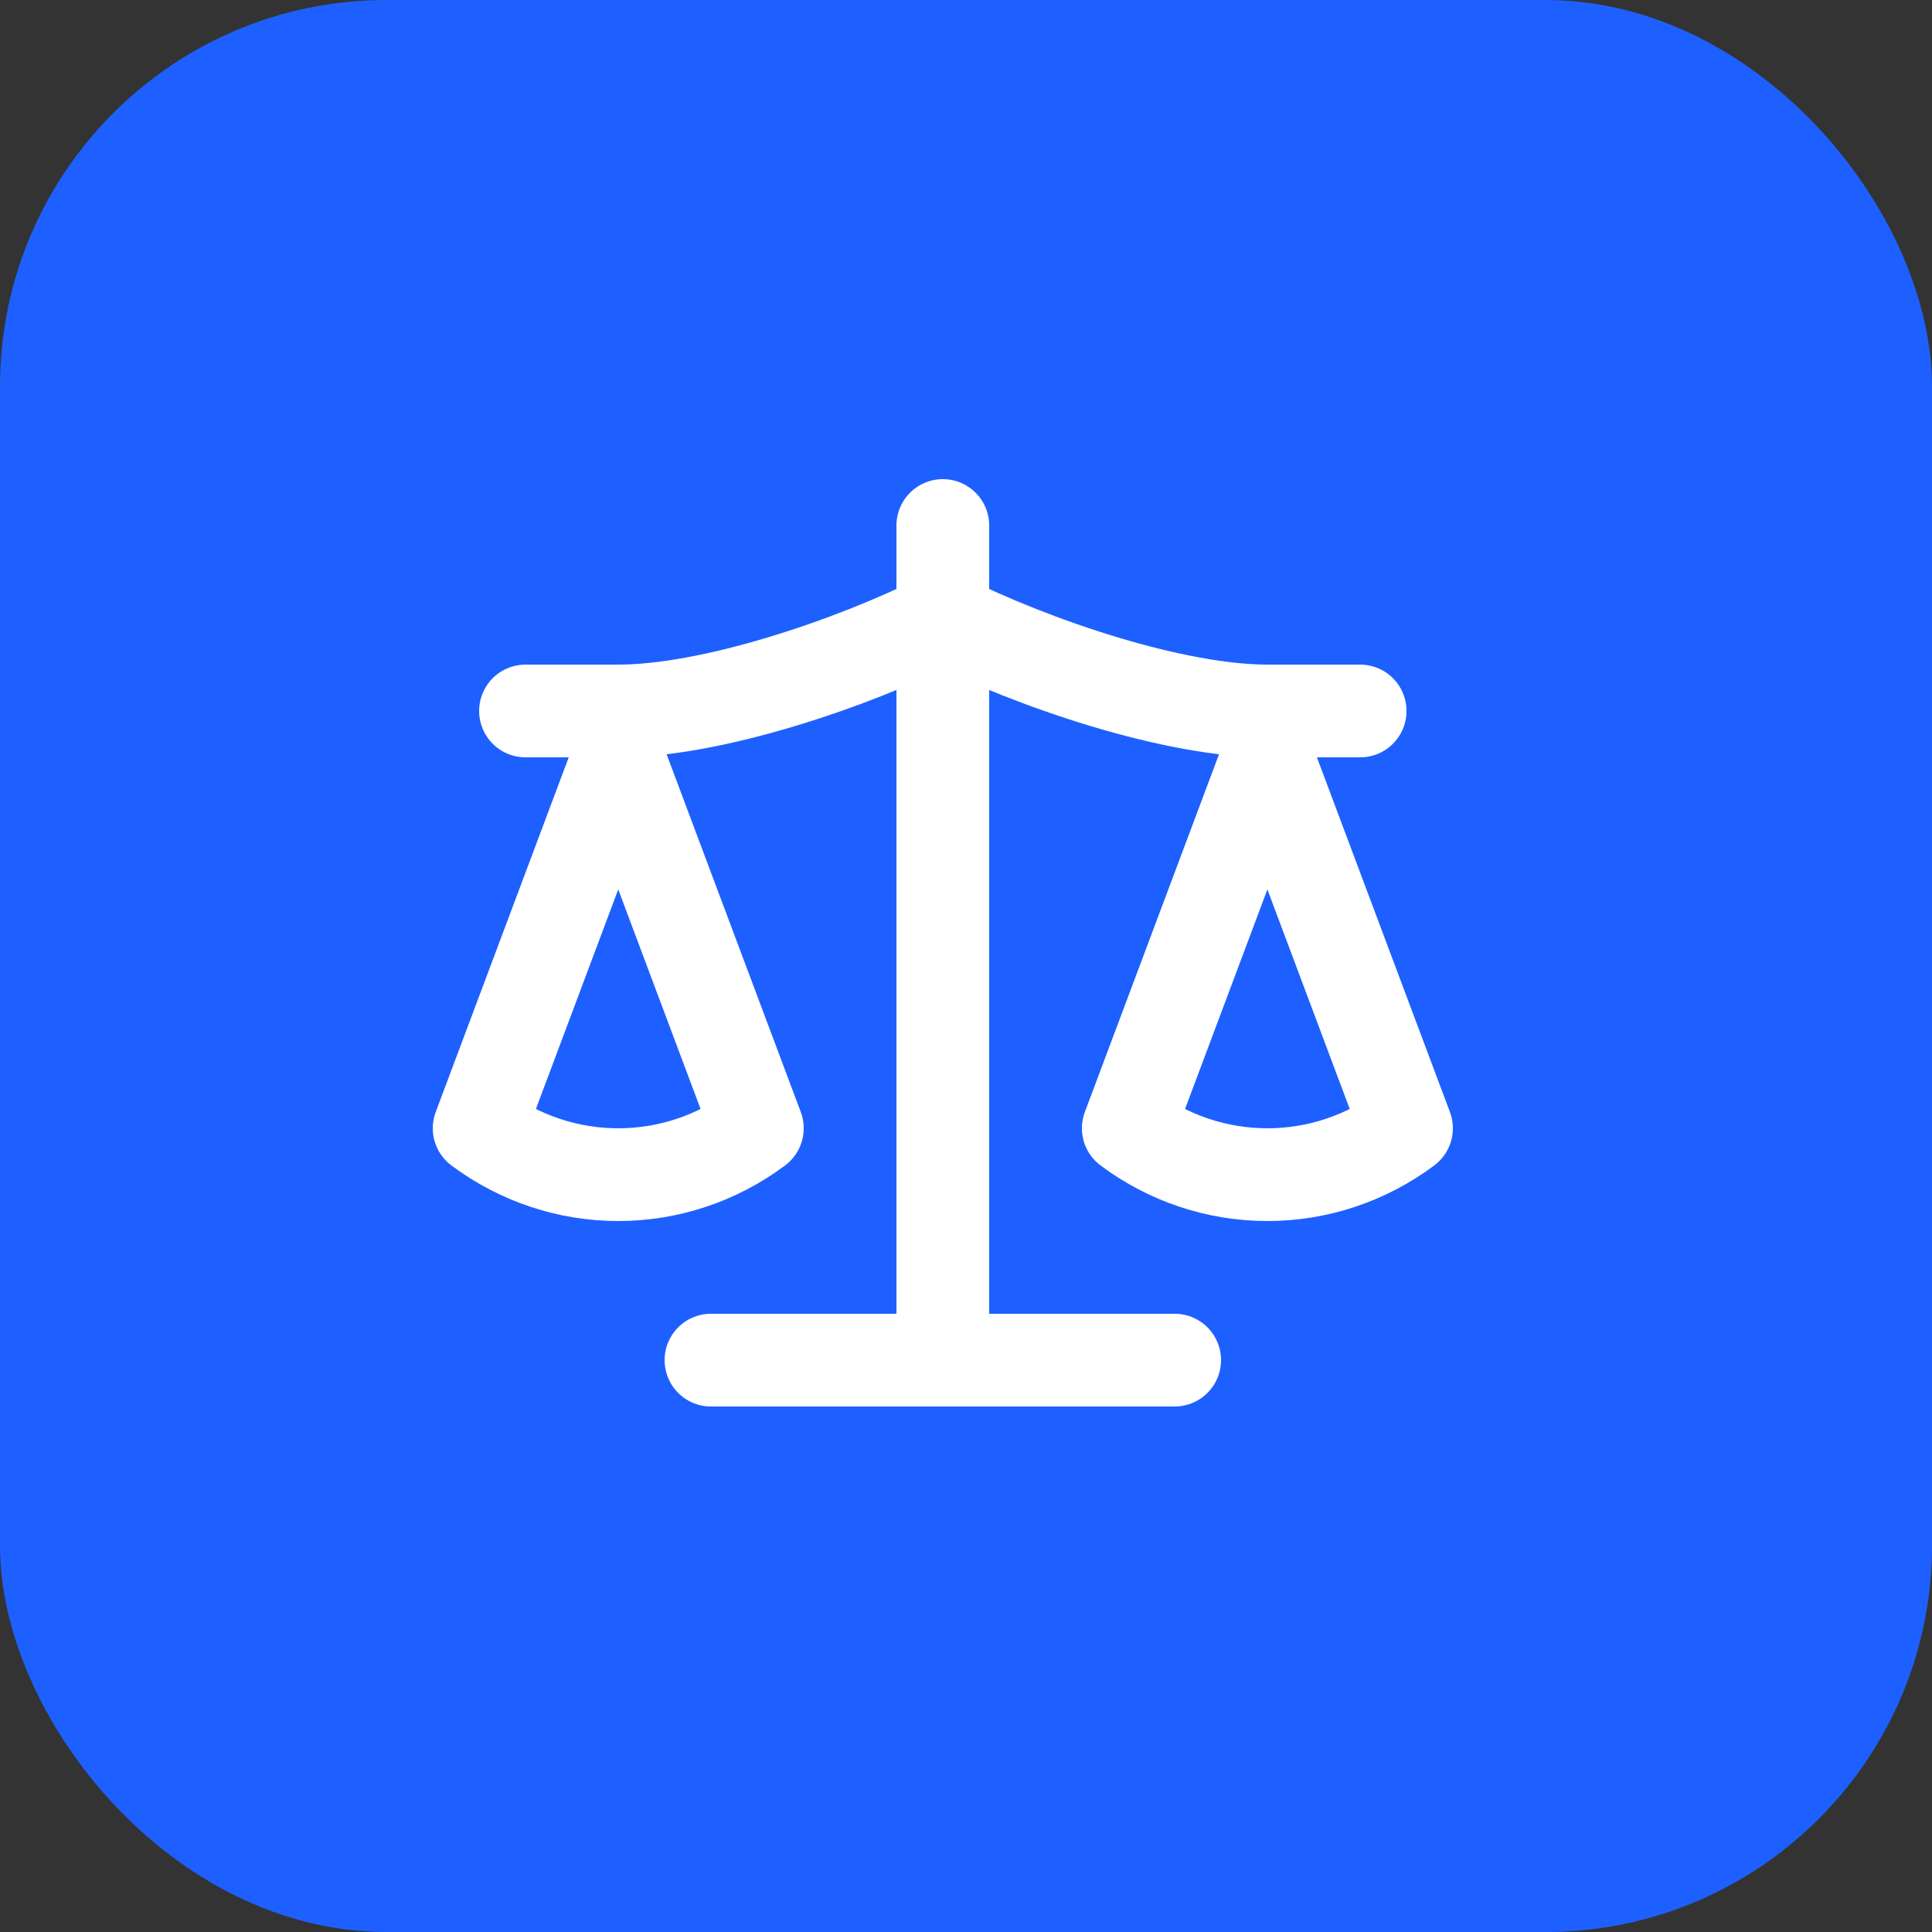 <svg xmlns="http://www.w3.org/2000/svg" viewBox="0 0 100 100">
  <rect x="0" y="0" width="100" height="100" fill="#333333" stroke="none"/>
  <rect width="100" height="100" rx="20" fill="#1E60FF"/>
  <g transform="translate(20, 20) scale(2.4)" fill="none" stroke="white" stroke-width="2" stroke-linecap="round" stroke-linejoin="round">
    <path d="m16 16 3-8 3 8c-.87.65-1.92 1-3 1s-2.13-.35-3-1Z"/>
    <path d="m2 16 3-8 3 8c-.87.65-1.92 1-3 1s-2.13-.35-3-1Z"/>
    <path d="M7 21h10"/>
    <path d="M12 3v18"/>
    <path d="M3 7h2c2 0 5-1 7-2 2 1 5 2 7 2h2"/>
  </g>
</svg>
